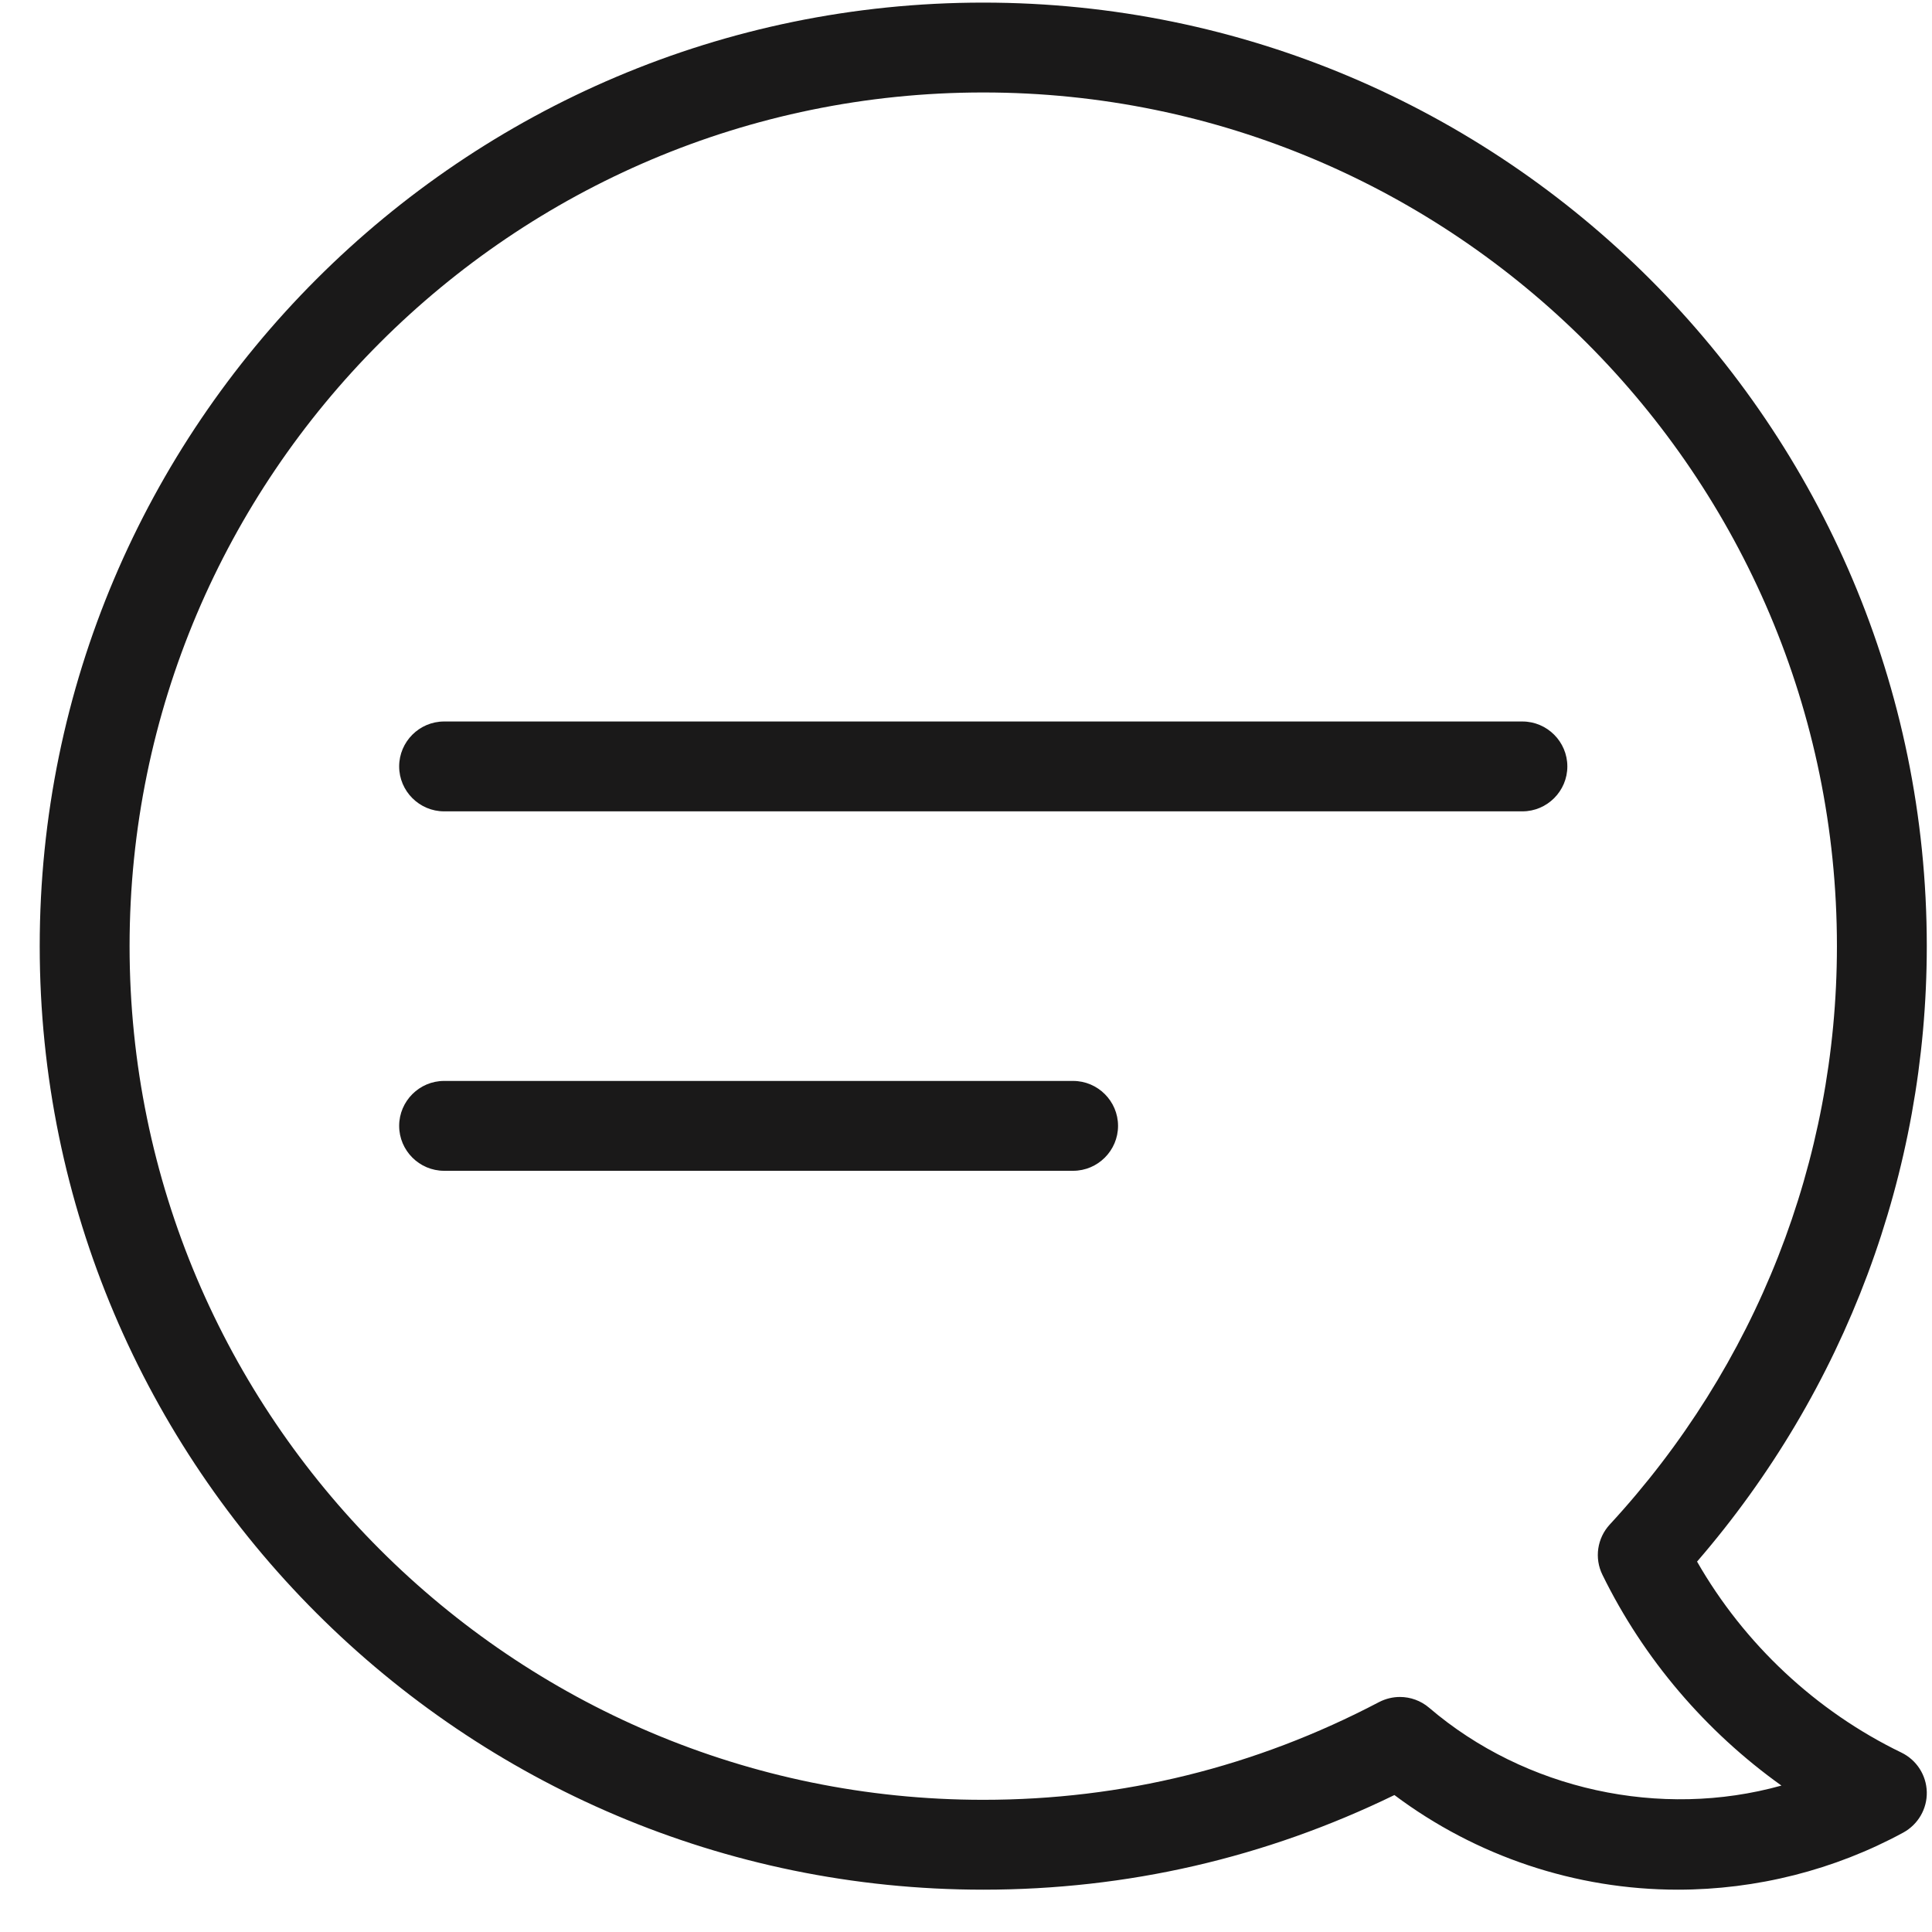 <?xml version="1.0" encoding="UTF-8" standalone="no"?>
<svg width="43px" height="43px" viewBox="0 0 43 43" version="1.1" xmlns="http://www.w3.org/2000/svg" xmlns:xlink="http://www.w3.org/1999/xlink">
    <!-- Generator: Sketch 45.2 (43514) - http://www.bohemiancoding.com/sketch -->
    <title>Conversation 2</title>
    <desc>Created with Sketch.</desc>
    <defs></defs>
    <g id="Page-1" stroke="none" stroke-width="1" fill="none" fill-rule="evenodd">
        <g id="Artboard-1" transform="translate(-1016, -920)" fill="#1A1919">
            <g id="Conversation-2" transform="translate(1016, 920)">
                <path d="M42.319,39.007 C40.416,38.085 38.821,36.59 37.771,34.756 C41.073,30.934 42.884,26.097 42.884,21.058 C42.884,9.478 33.463,0.058 21.884,0.058 C10.304,0.058 0.884,9.478 0.884,21.058 C0.884,32.637 10.304,42.058 21.884,42.058 C25.087,42.058 28.162,41.35 31.035,39.952 C32.852,41.314 35.066,42.058 37.342,42.058 C39.095,42.058 40.83,41.619 42.361,40.787 C42.69,40.607 42.893,40.259 42.884,39.884 C42.875,39.509 42.657,39.171 42.319,39.007 L42.319,39.007 Z M31.808,38.009 C31.623,37.851 31.391,37.769 31.158,37.769 C31,37.769 30.84,37.807 30.693,37.883 C27.943,39.327 24.979,40.058 21.884,40.058 C11.407,40.058 2.884,31.535 2.884,21.058 C2.884,10.581 11.407,2.058 21.884,2.058 C32.36,2.058 40.884,10.581 40.884,21.058 C40.884,25.83 39.088,30.401 35.828,33.931 C35.548,34.235 35.482,34.679 35.665,35.05 C36.582,36.921 37.963,38.537 39.649,39.741 C36.965,40.49 33.949,39.84 31.808,38.009 L31.808,38.009 Z" id="Fill-215"></path>
                <path d="M33.884,16.058 L9.884,16.058 C9.334,16.058 8.884,16.508 8.884,17.058 C8.884,17.608 9.334,18.058 9.884,18.058 L33.884,18.058 C34.434,18.058 34.884,17.608 34.884,17.058 C34.884,16.508 34.434,16.058 33.884,16.058" id="Fill-216"></path>
                <path d="M23.884,24.058 L9.884,24.058 C9.334,24.058 8.884,24.508 8.884,25.058 C8.884,25.608 9.334,26.058 9.884,26.058 L23.884,26.058 C24.434,26.058 24.884,25.608 24.884,25.058 C24.884,24.508 24.434,24.058 23.884,24.058" id="Fill-217"></path>
            </g>
        </g>
    </g>
</svg>